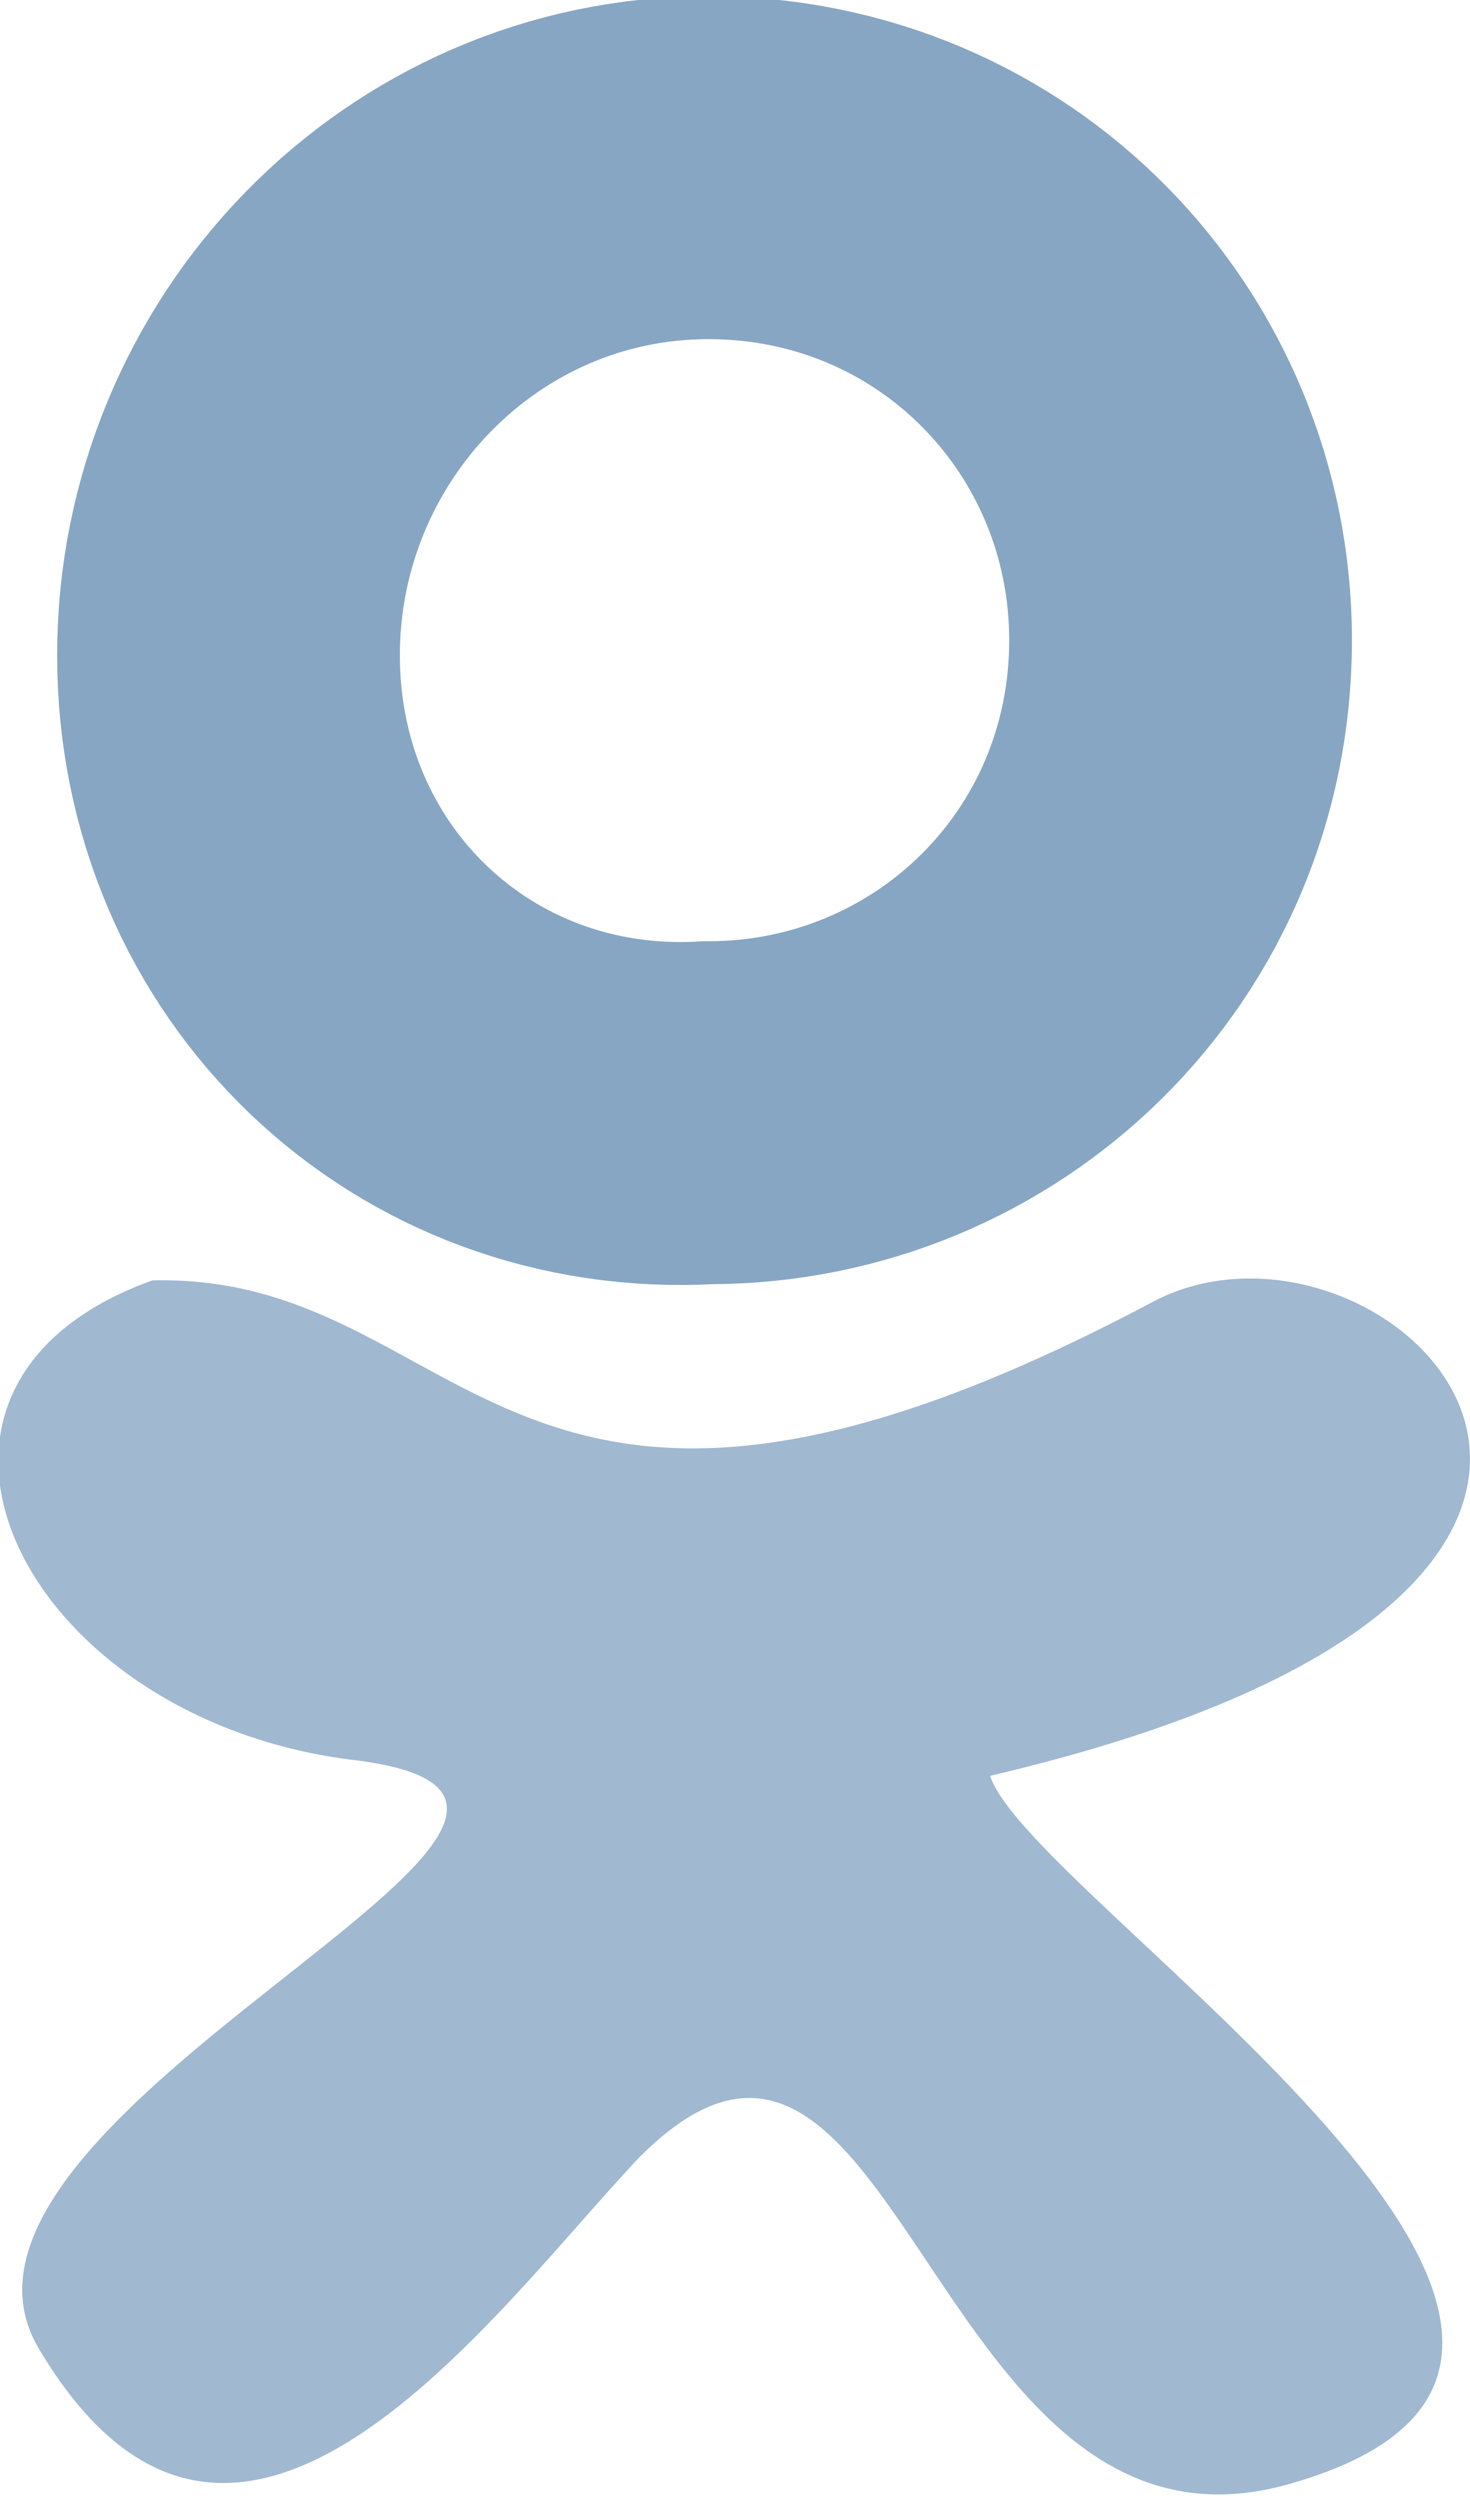 <svg enable-background="new 0 0 19.3 32.8" viewBox="0 0 19.3 32.8" xmlns="http://www.w3.org/2000/svg"><path d="m9.3 2.2c3.5 0 6.2 2.8 6.2 6.2 0 3.5-2.8 6.2-6.2 6.2-3.5.2-6.3-2.5-6.3-6s2.8-6.4 6.3-6.4z" fill="none" stroke="#87a6c3" stroke-miterlimit="10" stroke-width="4.5"/><path clip-rule="evenodd" d="m2 16.8c4.2-.1 4.6 4.8 13.1.3 3.1-1.7 8.6 3.7-2.1 6.2.5 1.6 10 7.6 3.9 9.3-4.7 1.3-5.1-7.7-8.5-4.3-1.9 2-5.3 6.9-7.9 2.5-1.8-3.1 8.8-7.1 4.2-7.7-4.4-.5-6.6-4.9-2.7-6.3z" fill="#a0b8d0" fill-rule="evenodd"/></svg>
